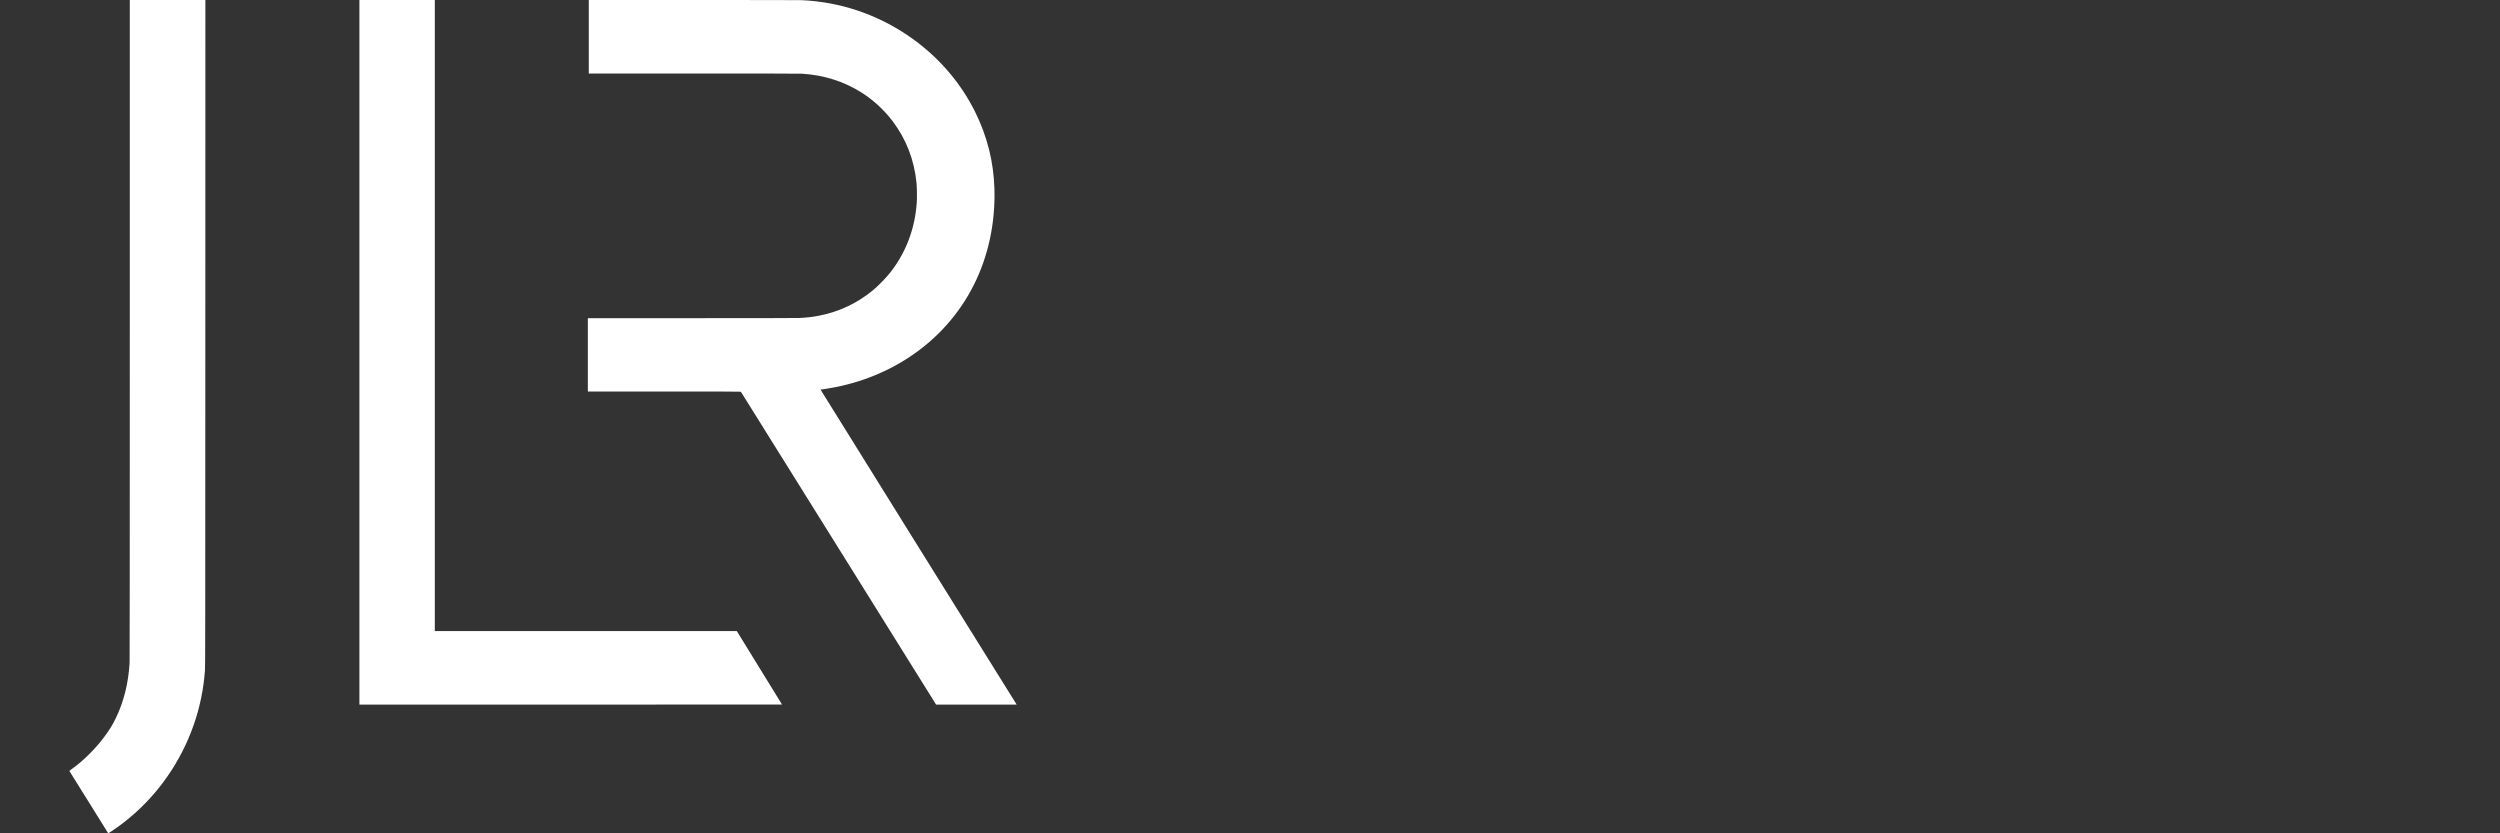 <?xml version="1.0" encoding="UTF-8"?>
<svg xmlns="http://www.w3.org/2000/svg" width="144" height="48" viewBox="0 0 144 48" fill="none">
  <rect x="0" y="0" width="144" height="48" fill="#333333" stroke="none"/>
  <g clip-path="url(#clip0_3017_3194)">
    <path d="M7.476 18.989C7.476 31.78 7.473 38.04 7.465 38.171C7.397 39.354 7.132 40.418 6.663 41.383C6.475 41.77 6.297 42.055 5.999 42.453C5.704 42.845 5.457 43.126 5.087 43.49C4.763 43.807 4.476 44.05 4.138 44.293C3.998 44.394 3.991 44.401 4.005 44.422C4.014 44.434 4.518 45.244 5.126 46.22C5.734 47.197 6.232 47.998 6.234 48C6.24 48.005 6.659 47.724 6.83 47.599C7.701 46.964 8.486 46.215 9.149 45.384C10.542 43.641 11.434 41.562 11.726 39.38C11.757 39.148 11.779 38.933 11.805 38.62C11.822 38.412 11.825 37.177 11.827 19.198L11.83 9.54199e-06H9.653H7.476V18.989Z" fill="white"></path>
    <path d="M20.702 20.292V40.585H32.873C39.568 40.585 45.044 40.583 45.044 40.58C45.044 40.574 42.564 36.546 42.476 36.407L42.439 36.35H33.742H25.045V18.175V-0H22.874H20.702V20.292Z" fill="white"></path>
    <path d="M33.915 2.117V4.234H39.96C43.809 4.234 46.069 4.238 46.184 4.245C47.46 4.321 48.628 4.693 49.655 5.35C50.319 5.775 50.944 6.353 51.418 6.983C52.2 8.022 52.658 9.206 52.791 10.531C52.814 10.761 52.824 11.375 52.808 11.628C52.712 13.166 52.176 14.577 51.245 15.738C51.003 16.039 50.594 16.457 50.3 16.703C49.404 17.45 48.359 17.948 47.204 18.179C46.824 18.255 46.459 18.298 46.032 18.316C45.873 18.323 43.513 18.327 39.819 18.327H33.86V20.439V22.551H38.261C41.442 22.551 42.665 22.554 42.673 22.563C42.68 22.569 45.213 26.627 48.302 31.58L53.919 40.585H56.24H58.56L58.339 40.229C58.217 40.033 55.674 35.953 52.688 31.161C49.703 26.368 47.263 22.445 47.264 22.443C47.266 22.441 47.363 22.426 47.478 22.41C49.248 22.154 50.908 21.533 52.349 20.589C53.954 19.537 55.231 18.116 56.079 16.438C56.923 14.771 57.335 12.861 57.279 10.883C57.235 9.328 56.868 7.862 56.172 6.454C55.298 4.689 53.96 3.169 52.282 2.036C50.455 0.804 48.384 0.115 46.194 0.01C46.042 0.004 43.863 -0 39.938 -0H33.915V2.117Z" fill="white"></path>
  </g>
  <defs>
    <clipPath id="clip0_3017_3194">
      <rect width="144" height="48" fill="white"></rect>
    </clipPath>
  </defs>
</svg>
